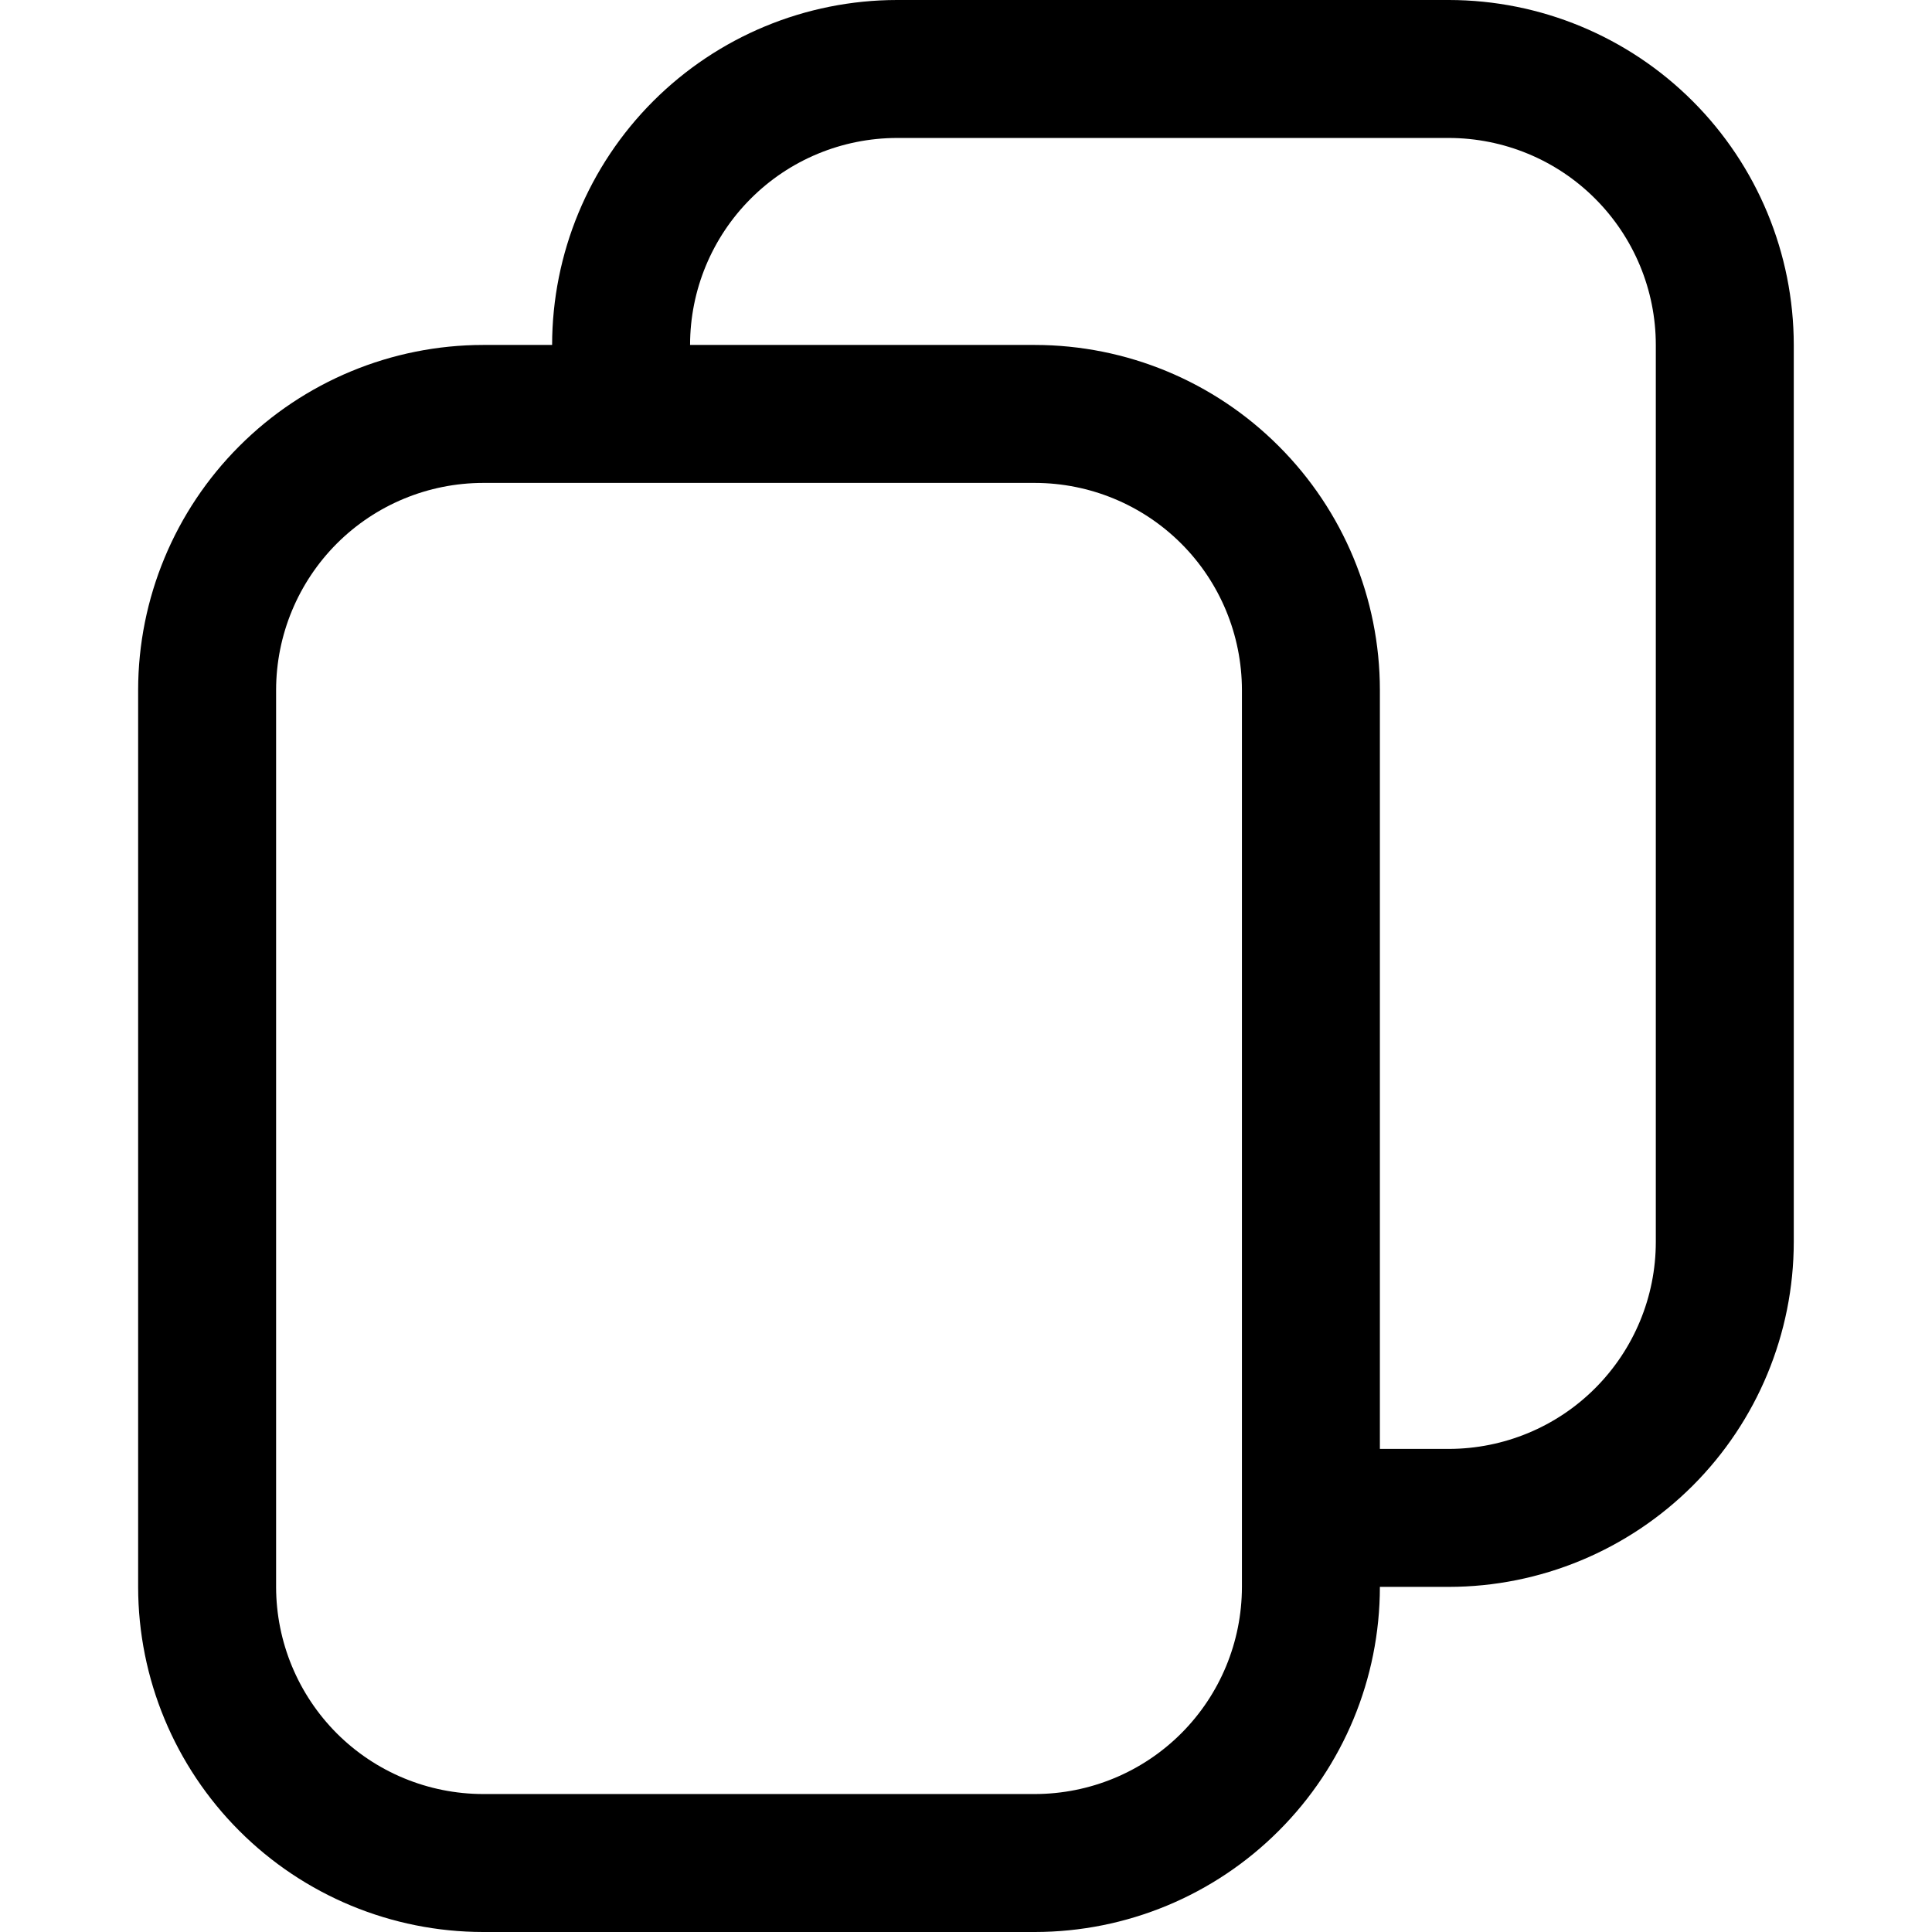<svg width="22" height="22" viewBox="0 0 22 22" fill="none" xmlns="http://www.w3.org/2000/svg">
<path d="M16.499 0H10.214C9.173 0.001 8.175 0.415 7.438 1.152C6.702 1.888 6.288 2.886 6.287 3.928H5.501C4.46 3.929 3.461 4.343 2.725 5.08C1.989 5.816 1.574 6.814 1.573 7.856V18.072C1.574 19.114 1.989 20.112 2.725 20.848C3.461 21.585 4.46 21.999 5.501 22H11.785C12.827 21.999 13.825 21.585 14.561 20.848C15.298 20.112 15.712 19.114 15.713 18.072V18.07H16.499C17.54 18.069 18.538 17.654 19.275 16.918C20.011 16.182 20.425 15.184 20.426 14.142V3.928C20.425 2.886 20.011 1.888 19.275 1.152C18.538 0.415 17.54 0.001 16.499 0V0ZM14.142 18.072C14.141 18.697 13.893 19.296 13.451 19.738C13.009 20.18 12.41 20.428 11.785 20.429H5.501C4.876 20.428 4.277 20.18 3.835 19.738C3.394 19.296 3.145 18.697 3.144 18.072V7.856C3.145 7.231 3.394 6.632 3.835 6.19C4.277 5.748 4.876 5.5 5.501 5.499H11.785C12.41 5.5 13.009 5.748 13.451 6.19C13.893 6.632 14.141 7.231 14.142 7.856V18.072ZM18.855 14.142C18.855 14.767 18.606 15.366 18.164 15.808C17.723 16.25 17.123 16.498 16.499 16.499H15.713V7.856C15.712 6.814 15.298 5.816 14.561 5.08C13.825 4.343 12.827 3.929 11.785 3.928H7.858C7.858 3.303 8.107 2.704 8.549 2.262C8.99 1.82 9.589 1.572 10.214 1.571H16.499C17.123 1.572 17.723 1.82 18.164 2.262C18.606 2.704 18.855 3.303 18.855 3.928V14.142Z" fill="black"/>
</svg>

